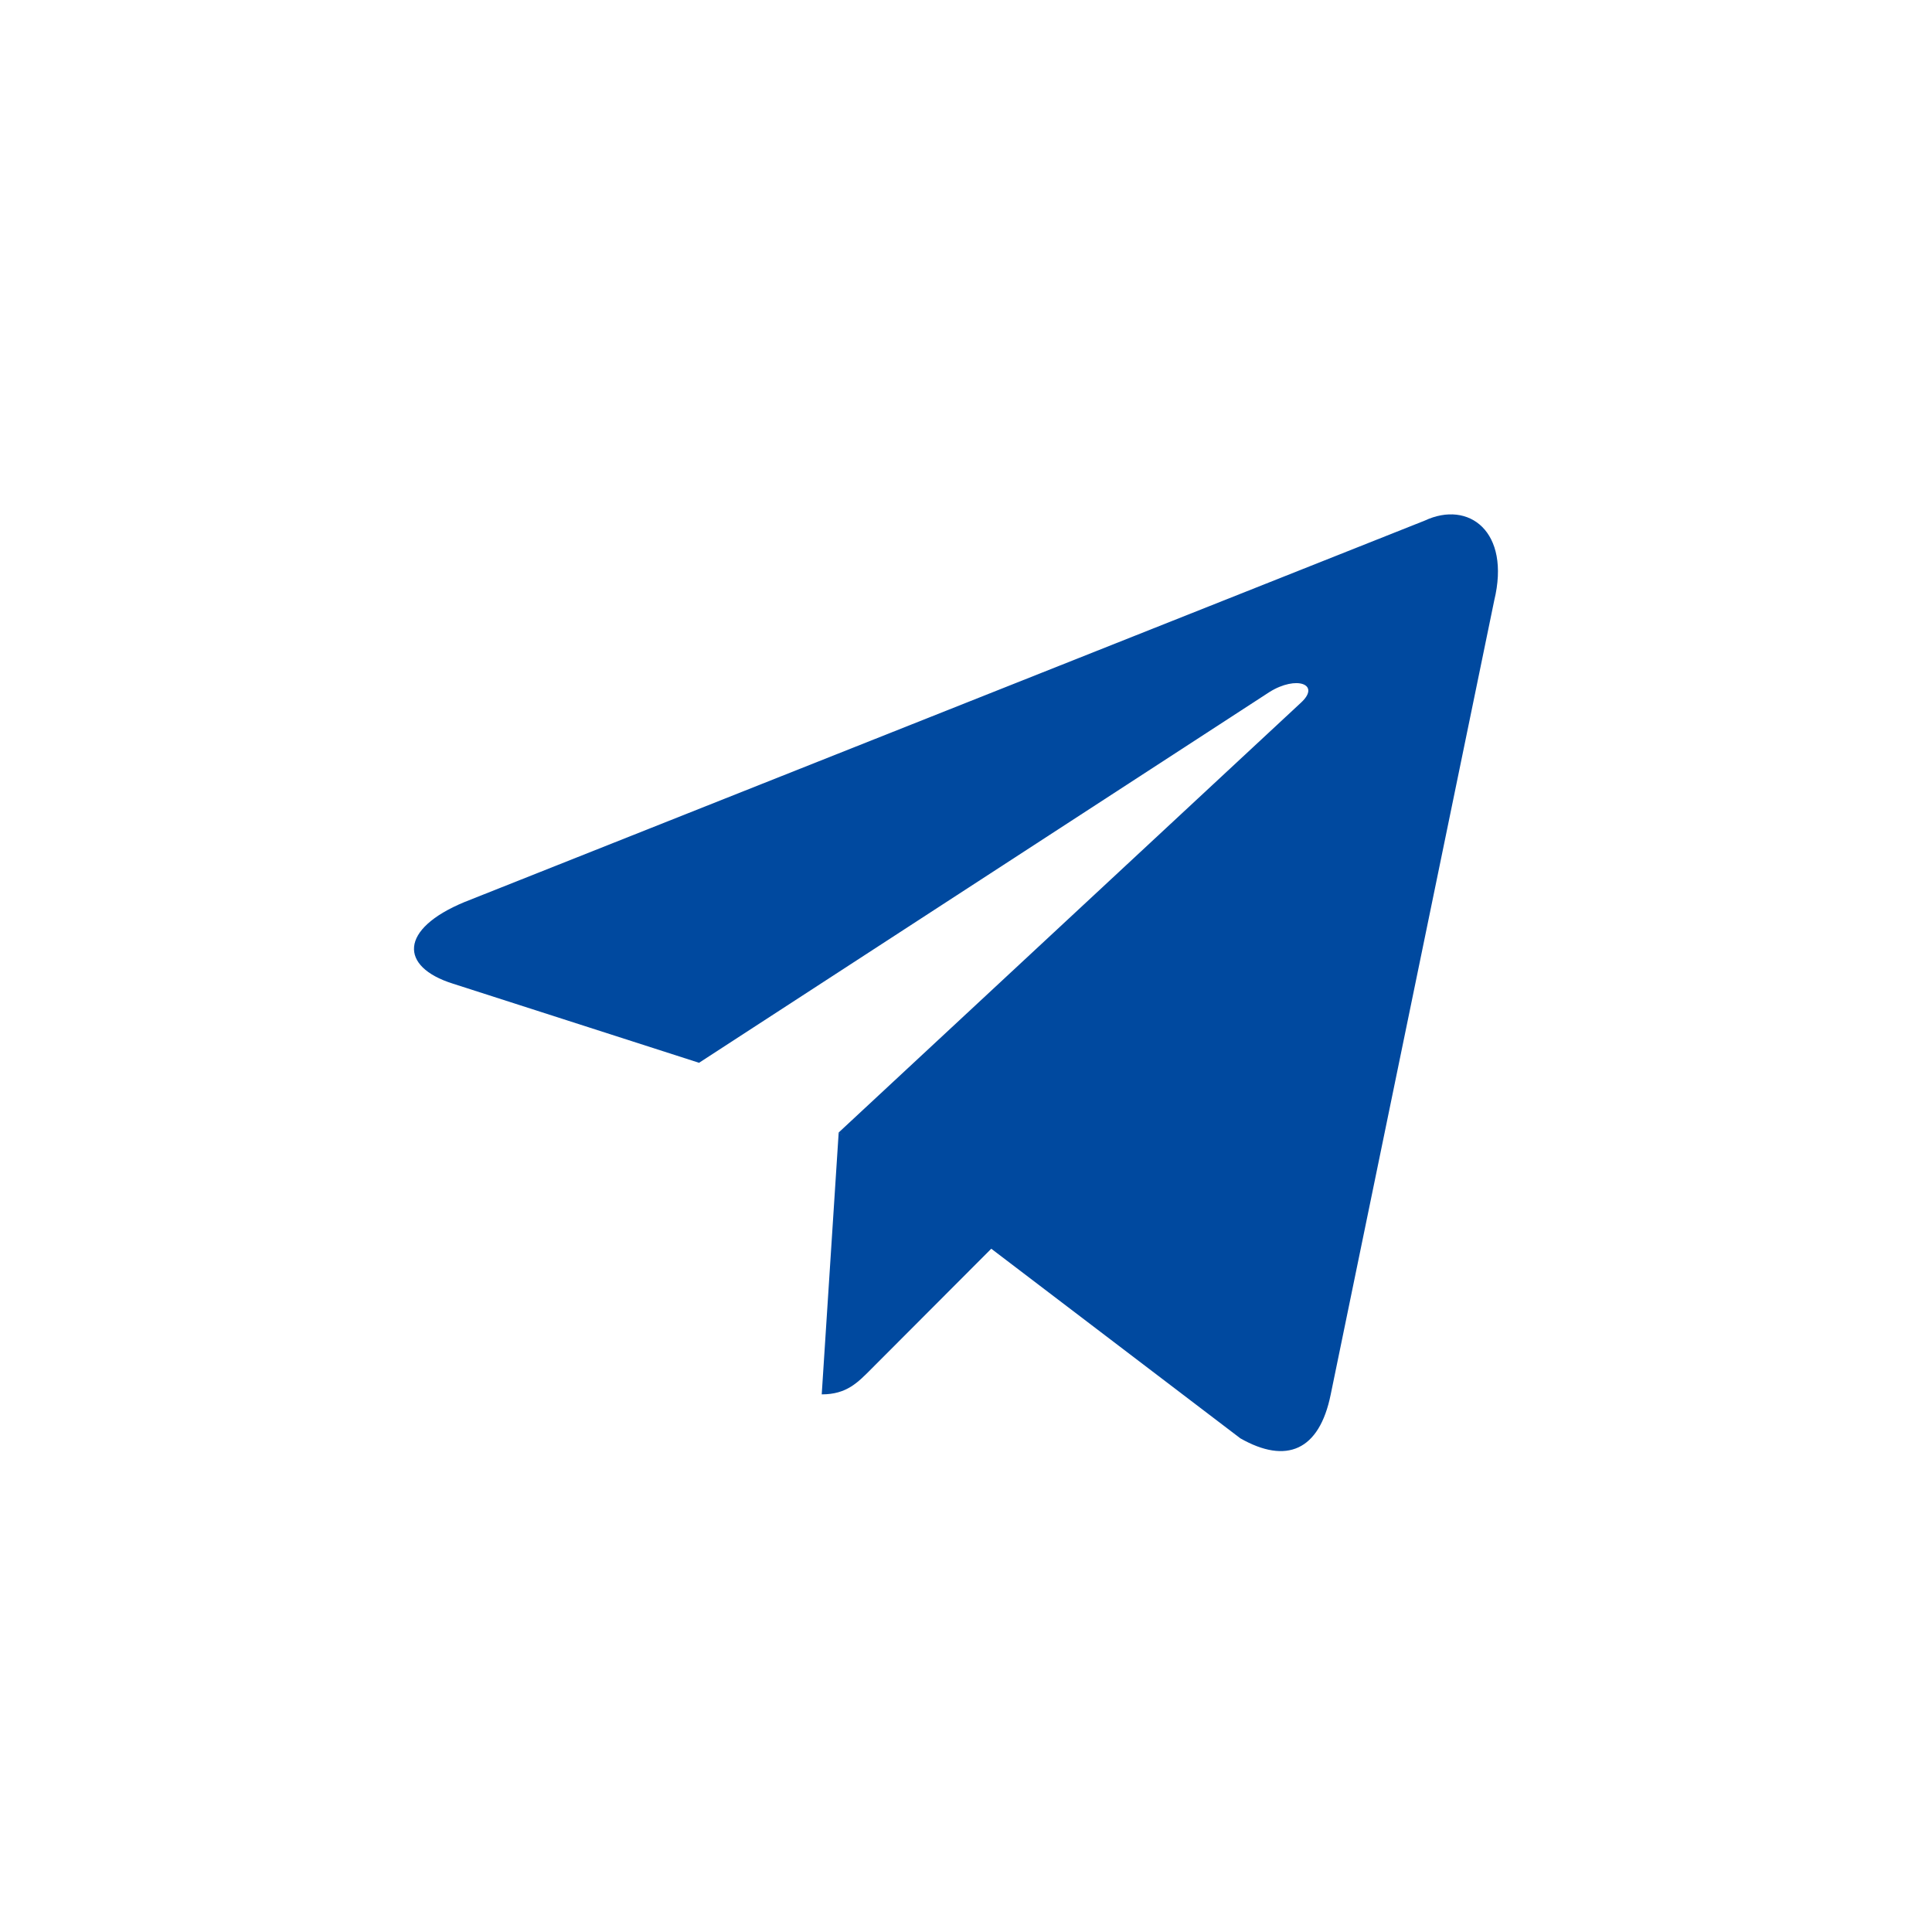 <svg width="40" height="40" viewBox="0 0 40 40" fill="none" xmlns="http://www.w3.org/2000/svg">
<g clip-path="url(#clip0_2035_2466)">
<path fill-rule="evenodd" clip-rule="evenodd" d="M17.013 28.869C17.529 28.869 17.757 28.626 18.045 28.337L20.796 25.58L17.364 23.448" fill="#00499F"/>
<path fill-rule="evenodd" clip-rule="evenodd" d="M17.363 23.448L25.68 29.779C26.63 30.319 27.314 30.039 27.551 28.871L30.936 12.434C31.283 11.002 30.407 10.353 29.499 10.778L9.619 18.675C8.262 19.236 8.27 20.016 9.372 20.364L14.473 22.004L26.284 14.327C26.841 13.979 27.353 14.166 26.933 14.55" fill="#00499F"/>
</g>
<defs>
<clipPath id="clip0_2035_2466">
<rect width="23.529" height="24.242" fill="white" transform="translate(8.571 8.225)"/>
</clipPath>
</defs>
</svg>
